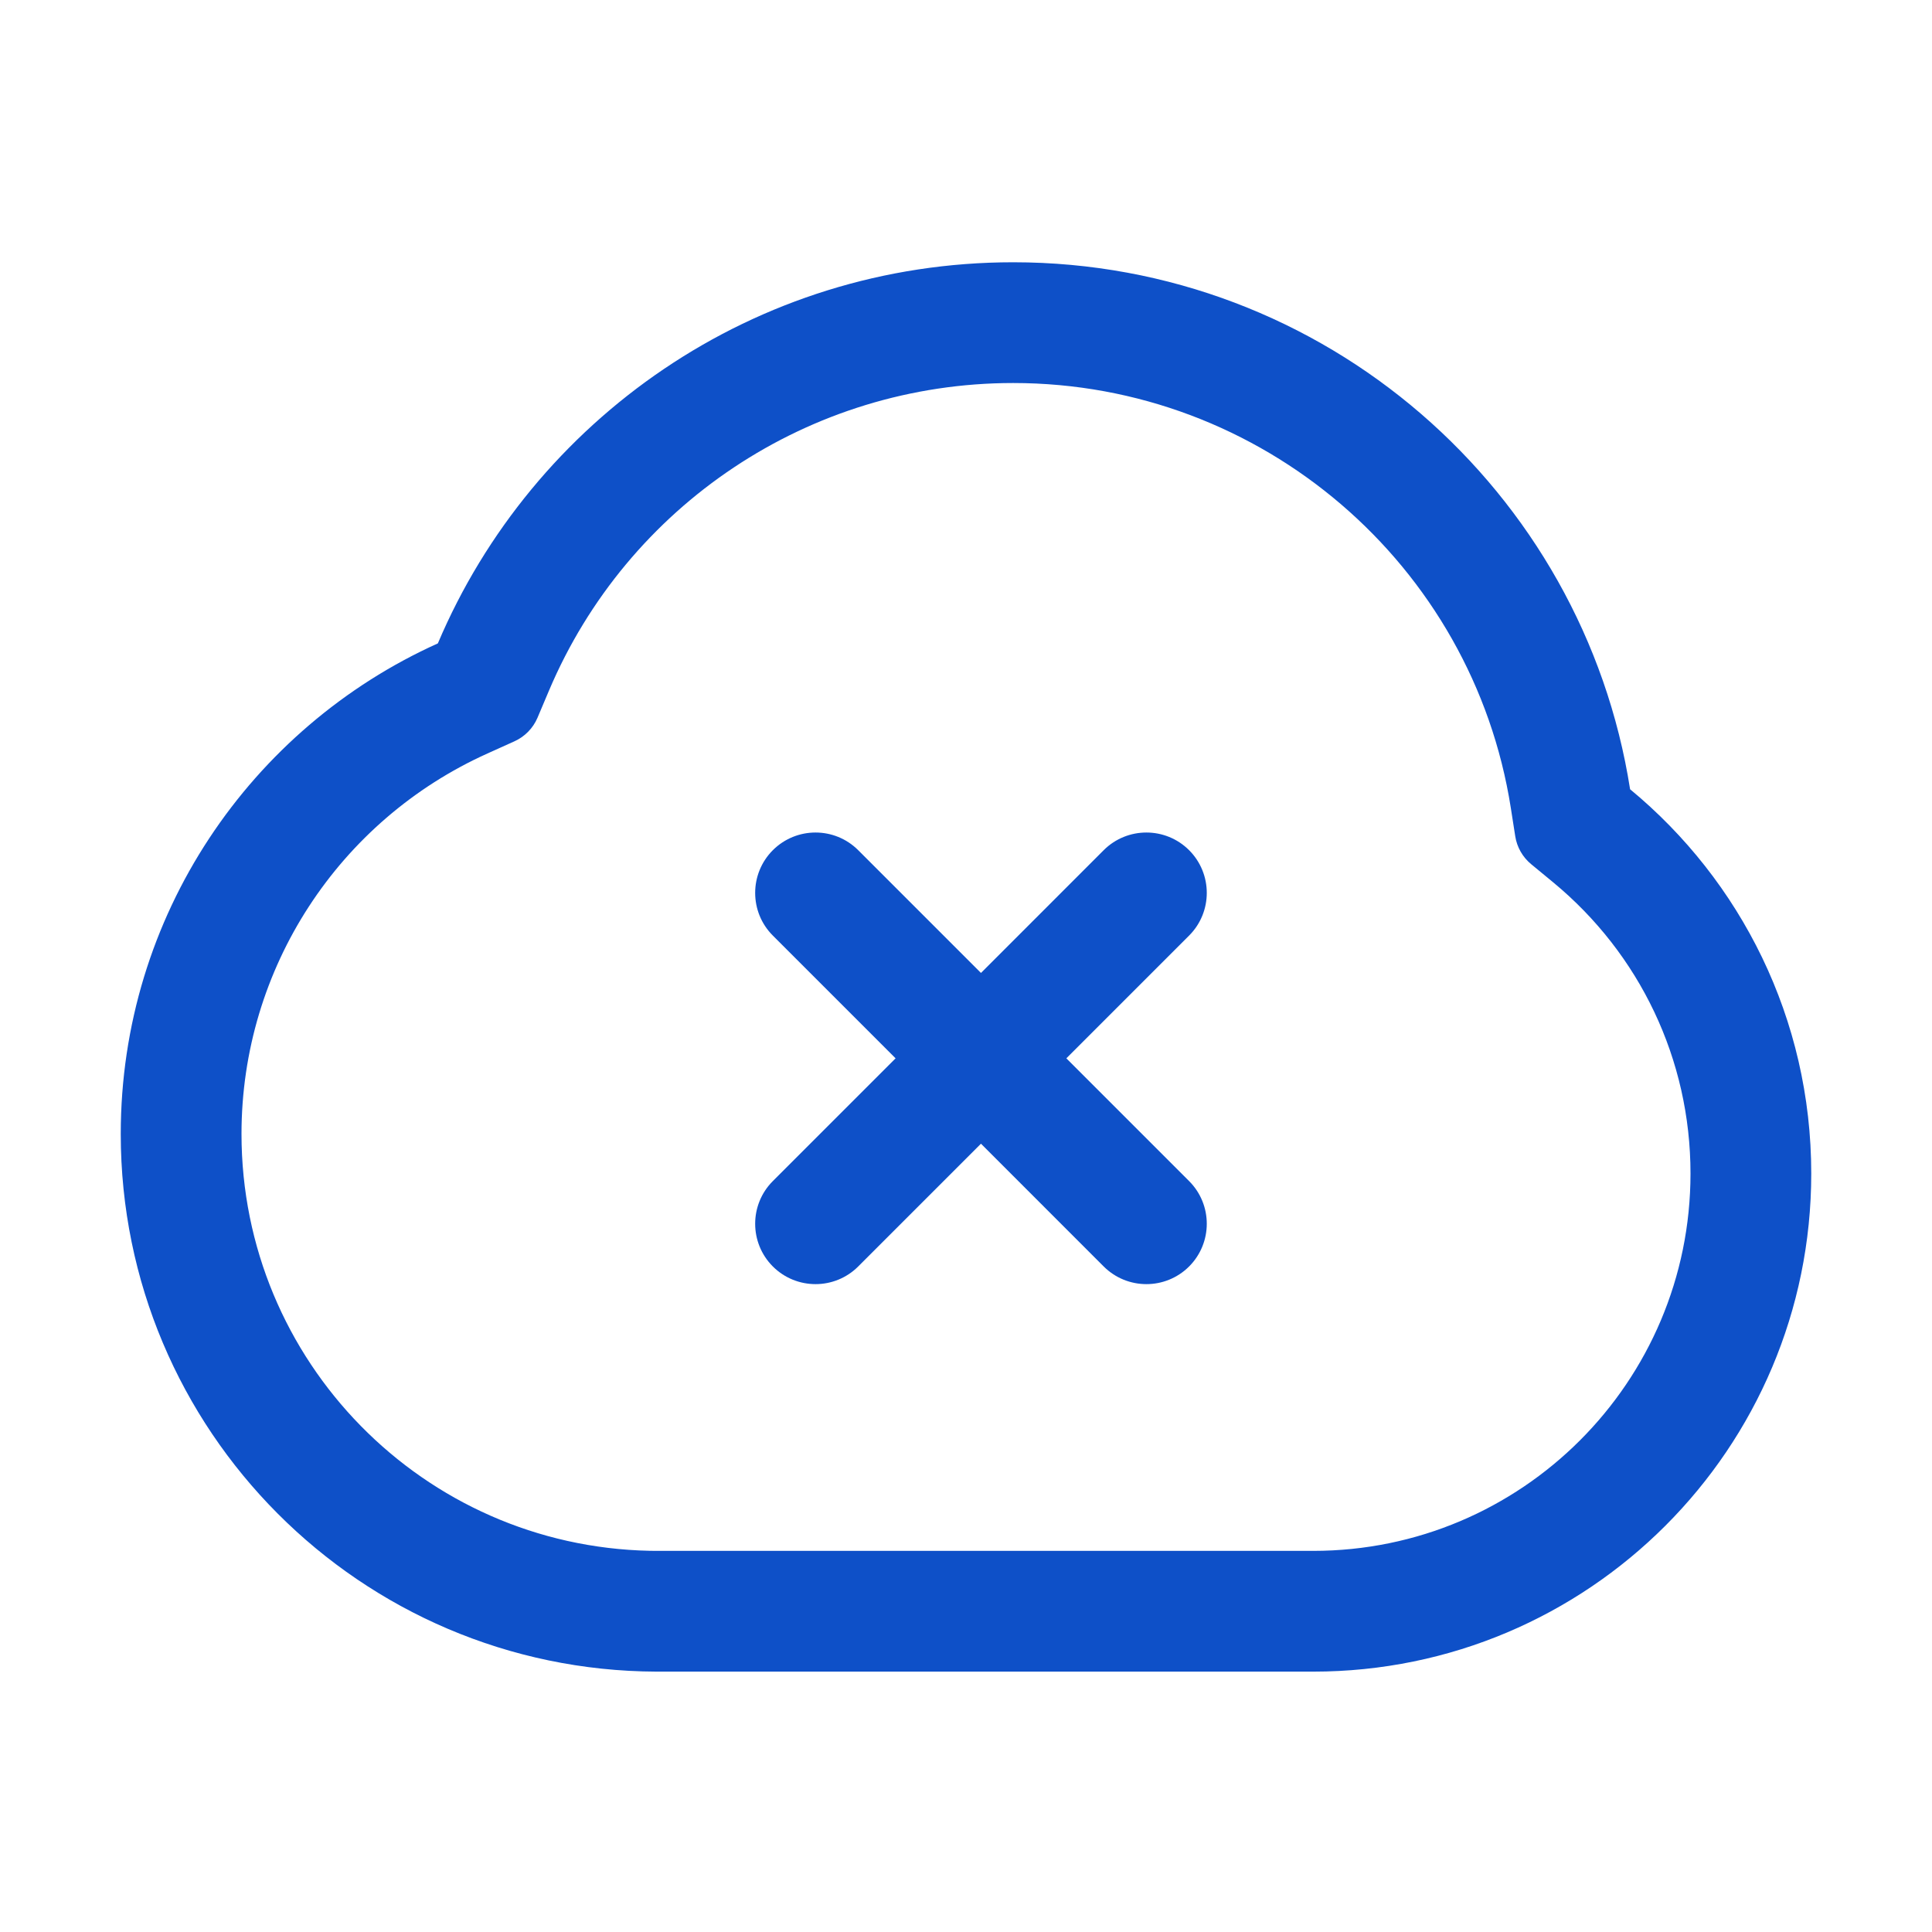 <svg width="52" height="52" viewBox="0 0 52 52" fill="none" xmlns="http://www.w3.org/2000/svg">
<path d="M27.27 7.059C35.66 7.059 42.615 13.207 43.874 21.243C46.852 23.702 48.75 27.422 48.75 31.586C48.75 38.99 42.748 44.992 35.344 44.992H17.672C9.702 44.965 3.25 38.496 3.25 30.52C3.25 24.643 6.753 19.584 11.785 17.317C14.338 11.289 20.31 7.059 27.27 7.059ZM27.27 10.309C21.773 10.309 16.885 13.609 14.777 18.585L14.467 19.318C14.347 19.6 14.125 19.827 13.845 19.953L13.12 20.28C9.123 22.081 6.5 26.06 6.5 30.52C6.5 36.639 11.399 41.618 17.493 41.74L17.678 41.742H35.344C40.953 41.742 45.5 37.195 45.5 31.586C45.5 28.513 44.131 25.67 41.805 23.749L41.211 23.259C40.981 23.069 40.829 22.802 40.783 22.508L40.664 21.747C39.638 15.201 33.969 10.309 27.27 10.309ZM32.005 22.883C32.639 23.518 32.639 24.547 32.005 25.181L28.701 28.485L32.005 31.789C32.639 32.423 32.639 33.452 32.005 34.087C31.37 34.721 30.341 34.721 29.706 34.087L26.403 30.783L23.099 34.087C22.465 34.721 21.436 34.721 20.801 34.087C20.167 33.452 20.167 32.423 20.801 31.789L24.105 28.485L20.801 25.181C20.167 24.547 20.167 23.518 20.801 22.883C21.436 22.249 22.465 22.249 23.099 22.883L26.403 26.187L29.706 22.883C30.341 22.249 31.37 22.249 32.005 22.883V22.883Z" fill="#0E50C8"/>
</svg>
